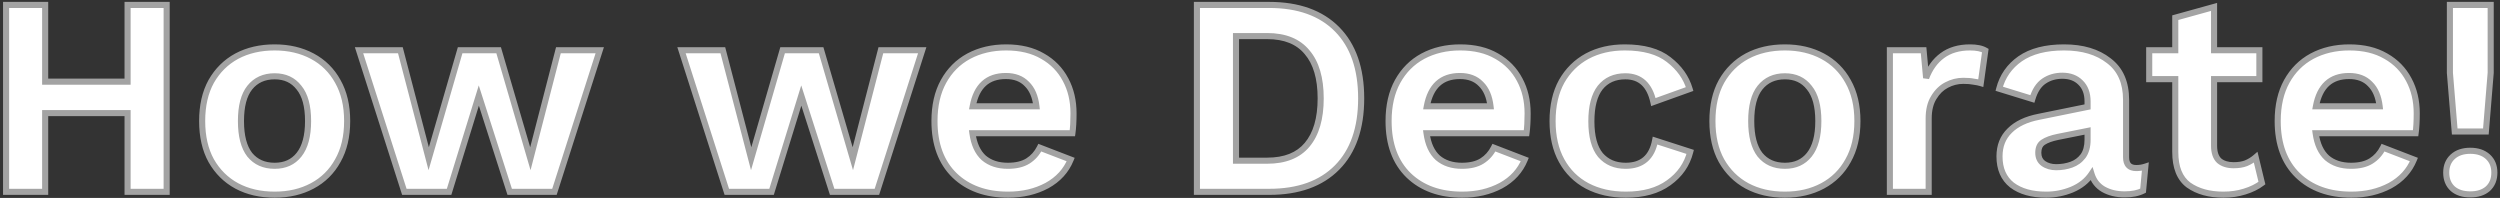 <svg width="821" height="65" viewBox="0 0 821 65" fill="none" xmlns="http://www.w3.org/2000/svg">
<rect x="0" y="0" width="821" height="65" fill="#333333" stroke="none"/>
<path d="M14.832 1.62V26.823H41.895V1.62H54.729V63H41.895V37.146H14.832V63H1.998V1.62H14.832ZM90.197 15.57C94.847 15.57 98.97 16.531 102.566 18.453C106.162 20.375 108.952 23.134 110.936 26.73C112.982 30.326 114.005 34.666 114.005 39.75C114.005 44.834 112.982 49.174 110.936 52.77C108.952 56.366 106.162 59.125 102.566 61.047C98.97 62.969 94.847 63.93 90.197 63.93C85.485 63.93 81.331 62.969 77.735 61.047C74.201 59.125 71.411 56.366 69.365 52.77C67.381 49.174 66.389 44.834 66.389 39.75C66.389 34.666 67.381 30.326 69.365 26.73C71.411 23.134 74.201 20.375 77.735 18.453C81.331 16.531 85.485 15.57 90.197 15.57ZM90.197 25.056C86.725 25.056 83.997 26.296 82.013 28.776C80.091 31.194 79.13 34.852 79.13 39.75C79.13 44.648 80.091 48.337 82.013 50.817C83.997 53.235 86.725 54.444 90.197 54.444C93.607 54.444 96.273 53.235 98.195 50.817C100.179 48.337 101.171 44.648 101.171 39.75C101.171 34.852 100.179 31.194 98.195 28.776C96.273 26.296 93.607 25.056 90.197 25.056ZM183.379 16.5H196.957L182.077 63H167.383L157.246 31.38L147.481 63H132.787L117.907 16.5H131.485L140.785 52.119L151.108 16.5H163.756L174.172 52.119L183.379 16.5ZM289.276 16.5H302.854L287.974 63H273.28L263.143 31.38L253.378 63H238.684L223.804 16.5H237.382L246.682 52.119L257.005 16.5H269.653L280.069 52.119L289.276 16.5ZM331.061 63.93C323.745 63.93 317.886 61.822 313.484 57.606C309.082 53.328 306.881 47.376 306.881 39.75C306.881 34.666 307.873 30.326 309.857 26.73C311.841 23.134 314.6 20.375 318.134 18.453C321.73 16.531 325.822 15.57 330.41 15.57C335.122 15.57 339.121 16.531 342.407 18.453C345.693 20.313 348.204 22.886 349.94 26.172C351.676 29.396 352.544 33.085 352.544 37.239C352.544 38.479 352.513 39.657 352.451 40.773C352.389 41.889 352.296 42.881 352.172 43.749H319.343C319.839 47.345 321.079 50.042 323.063 51.84C325.109 53.576 327.744 54.444 330.968 54.444C333.696 54.444 335.897 53.917 337.571 52.863C339.245 51.809 340.547 50.352 341.477 48.492L351.614 52.398C350.126 56.056 347.522 58.908 343.802 60.954C340.082 62.938 335.835 63.93 331.061 63.93ZM330.317 24.963C324.303 24.963 320.676 28.28 319.436 34.914H340.361C339.989 31.69 338.935 29.241 337.199 27.567C335.525 25.831 333.231 24.963 330.317 24.963ZM416.785 1.62C426.395 1.62 433.835 4.286 439.105 9.618C444.375 14.95 447.01 22.514 447.01 32.31C447.01 42.106 444.375 49.67 439.105 55.002C433.835 60.334 426.395 63 416.785 63H393.07V1.62H416.785ZM416.134 52.77C421.962 52.77 426.333 51.034 429.247 47.562C432.223 44.028 433.711 38.944 433.711 32.31C433.711 25.676 432.223 20.623 429.247 17.151C426.333 13.617 421.962 11.85 416.134 11.85H405.904V52.77H416.134ZM480.188 63.93C472.872 63.93 467.013 61.822 462.611 57.606C458.209 53.328 456.008 47.376 456.008 39.75C456.008 34.666 457 30.326 458.984 26.73C460.968 23.134 463.727 20.375 467.261 18.453C470.857 16.531 474.949 15.57 479.537 15.57C484.249 15.57 488.248 16.531 491.534 18.453C494.82 20.313 497.331 22.886 499.067 26.172C500.803 29.396 501.671 33.085 501.671 37.239C501.671 38.479 501.64 39.657 501.578 40.773C501.516 41.889 501.423 42.881 501.299 43.749H468.47C468.966 47.345 470.206 50.042 472.19 51.84C474.236 53.576 476.871 54.444 480.095 54.444C482.823 54.444 485.024 53.917 486.698 52.863C488.372 51.809 489.674 50.352 490.604 48.492L500.741 52.398C499.253 56.056 496.649 58.908 492.929 60.954C489.209 62.938 484.962 63.93 480.188 63.93ZM479.444 24.963C473.43 24.963 469.803 28.28 468.563 34.914H489.488C489.116 31.69 488.062 29.241 486.326 27.567C484.652 25.831 482.358 24.963 479.444 24.963ZM533.579 15.57C539.779 15.57 544.584 16.903 547.994 19.569C551.466 22.235 553.76 25.459 554.876 29.241L542.972 33.519C541.732 27.877 538.663 25.056 533.765 25.056C530.231 25.056 527.472 26.296 525.488 28.776C523.566 31.256 522.605 34.945 522.605 39.843C522.605 44.803 523.597 48.492 525.581 50.91C527.627 53.266 530.386 54.444 533.858 54.444C539.252 54.444 542.476 51.685 543.53 46.167L555.062 49.887C554.008 54.041 551.652 57.42 547.994 60.024C544.398 62.628 539.717 63.93 533.951 63.93C529.115 63.93 524.868 62.969 521.21 61.047C517.614 59.125 514.824 56.366 512.84 52.77C510.856 49.174 509.864 44.834 509.864 39.75C509.864 34.666 510.856 30.326 512.84 26.73C514.886 23.134 517.676 20.375 521.21 18.453C524.806 16.531 528.929 15.57 533.579 15.57ZM586.167 15.57C590.817 15.57 594.94 16.531 598.536 18.453C602.132 20.375 604.922 23.134 606.906 26.73C608.952 30.326 609.975 34.666 609.975 39.75C609.975 44.834 608.952 49.174 606.906 52.77C604.922 56.366 602.132 59.125 598.536 61.047C594.94 62.969 590.817 63.93 586.167 63.93C581.455 63.93 577.301 62.969 573.705 61.047C570.171 59.125 567.381 56.366 565.335 52.77C563.351 49.174 562.359 44.834 562.359 39.75C562.359 34.666 563.351 30.326 565.335 26.73C567.381 23.134 570.171 20.375 573.705 18.453C577.301 16.531 581.455 15.57 586.167 15.57ZM586.167 25.056C582.695 25.056 579.967 26.296 577.983 28.776C576.061 31.194 575.1 34.852 575.1 39.75C575.1 44.648 576.061 48.337 577.983 50.817C579.967 53.235 582.695 54.444 586.167 54.444C589.577 54.444 592.243 53.235 594.165 50.817C596.149 48.337 597.141 44.648 597.141 39.75C597.141 34.852 596.149 31.194 594.165 28.776C592.243 26.296 589.577 25.056 586.167 25.056ZM620.635 63V16.5H631.702L632.539 25.614C633.717 22.452 635.484 20.003 637.84 18.267C640.258 16.469 643.296 15.57 646.954 15.57C649.124 15.57 650.798 15.911 651.976 16.593L650.488 27.288C649.868 27.102 649.093 26.947 648.163 26.823C647.295 26.637 646.148 26.544 644.722 26.544C642.8 26.544 640.971 27.009 639.235 27.939C637.561 28.807 636.166 30.171 635.05 32.031C633.934 33.829 633.376 36.123 633.376 38.913V63H620.635ZM685.557 33.333C685.557 30.667 684.782 28.59 683.232 27.102C681.744 25.614 679.76 24.87 677.28 24.87C674.986 24.87 672.971 25.459 671.235 26.637C669.499 27.815 668.228 29.768 667.422 32.496L656.541 29.148C657.595 25.056 659.889 21.77 663.423 19.29C667.019 16.81 671.824 15.57 677.838 15.57C683.914 15.57 688.812 17.027 692.532 19.941C696.314 22.793 698.205 27.071 698.205 32.775V51.654C698.205 54.01 699.321 55.188 701.553 55.188C702.607 55.188 703.599 55.033 704.529 54.723L703.785 62.628C702.173 63.434 700.158 63.837 697.74 63.837C695.074 63.837 692.749 63.279 690.765 62.163C688.843 61.047 687.541 59.373 686.859 57.141C685.371 59.373 683.232 61.078 680.442 62.256C677.714 63.372 674.893 63.93 671.979 63.93C667.267 63.93 663.516 62.876 660.726 60.768C657.998 58.598 656.634 55.467 656.634 51.375C656.634 47.903 657.75 45.082 659.982 42.912C662.214 40.68 665.407 39.161 669.561 38.355L685.557 35.1V33.333ZM669.375 50.166C669.375 51.716 669.933 52.894 671.049 53.7C672.227 54.506 673.622 54.909 675.234 54.909C677.032 54.909 678.706 54.63 680.256 54.072C681.806 53.514 683.077 52.584 684.069 51.282C685.061 49.918 685.557 48.12 685.557 45.888V43.005L675.792 44.958C673.684 45.392 672.072 45.981 670.956 46.725C669.902 47.407 669.375 48.554 669.375 50.166ZM741.979 16.5V25.986H727.099V47.841C727.099 50.073 727.657 51.716 728.773 52.77C729.951 53.762 731.532 54.258 733.516 54.258C735.128 54.258 736.492 54.041 737.608 53.607C738.786 53.111 739.84 52.46 740.77 51.654L742.816 60.117C741.266 61.295 739.375 62.225 737.143 62.907C734.973 63.589 732.648 63.93 730.168 63.93C725.518 63.93 721.705 62.876 718.729 60.768C715.815 58.598 714.358 54.971 714.358 49.887V25.986H705.802V16.5H714.358V5.805L727.099 2.271V16.5H741.979ZM772.175 63.93C764.859 63.93 759 61.822 754.598 57.606C750.196 53.328 747.995 47.376 747.995 39.75C747.995 34.666 748.987 30.326 750.971 26.73C752.955 23.134 755.714 20.375 759.248 18.453C762.844 16.531 766.936 15.57 771.524 15.57C776.236 15.57 780.235 16.531 783.521 18.453C786.807 20.313 789.318 22.886 791.054 26.172C792.79 29.396 793.658 33.085 793.658 37.239C793.658 38.479 793.627 39.657 793.565 40.773C793.503 41.889 793.41 42.881 793.286 43.749H760.457C760.953 47.345 762.193 50.042 764.177 51.84C766.223 53.576 768.858 54.444 772.082 54.444C774.81 54.444 777.011 53.917 778.685 52.863C780.359 51.809 781.661 50.352 782.591 48.492L792.728 52.398C791.24 56.056 788.636 58.908 784.916 60.954C781.196 62.938 776.949 63.93 772.175 63.93ZM771.431 24.963C765.417 24.963 761.79 28.28 760.55 34.914H781.475C781.103 31.69 780.049 29.241 778.313 27.567C776.639 25.831 774.345 24.963 771.431 24.963ZM817.941 1.62V23.94L816.36 43.191H806.13L804.549 23.94V1.62H817.941ZM811.245 49.515C813.663 49.515 815.585 50.166 817.011 51.468C818.437 52.77 819.15 54.506 819.15 56.676C819.15 58.908 818.437 60.675 817.011 61.977C815.585 63.217 813.663 63.837 811.245 63.837C808.827 63.837 806.905 63.217 805.479 61.977C804.053 60.675 803.34 58.908 803.34 56.676C803.34 54.506 804.053 52.77 805.479 51.468C806.905 50.166 808.827 49.515 811.245 49.515Z" fill="white"/>
<path d="M14.832 1.62H15.832V0.62H14.832V1.62ZM14.832 26.823H13.832V27.823H14.832V26.823ZM41.895 26.823V27.823H42.895V26.823H41.895ZM41.895 1.62V0.62H40.895V1.62H41.895ZM54.729 1.62H55.729V0.62H54.729V1.62ZM54.729 63V64H55.729V63H54.729ZM41.895 63H40.895V64H41.895V63ZM41.895 37.146H42.895V36.146H41.895V37.146ZM14.832 37.146V36.146H13.832V37.146H14.832ZM14.832 63V64H15.832V63H14.832ZM1.998 63H0.998V64H1.998V63ZM1.998 1.62V0.62H0.998V1.62H1.998ZM13.832 1.62V26.823H15.832V1.62H13.832ZM14.832 27.823H41.895V25.823H14.832V27.823ZM42.895 26.823V1.62H40.895V26.823H42.895ZM41.895 2.62H54.729V0.62H41.895V2.62ZM53.729 1.62V63H55.729V1.62H53.729ZM54.729 62H41.895V64H54.729V62ZM42.895 63V37.146H40.895V63H42.895ZM41.895 36.146H14.832V38.146H41.895V36.146ZM13.832 37.146V63H15.832V37.146H13.832ZM14.832 62H1.998V64H14.832V62ZM2.998 63V1.62H0.998V63H2.998ZM1.998 2.62H14.832V0.62H1.998V2.62ZM110.936 26.73L110.06 27.213L110.067 27.224L110.936 26.73ZM110.936 52.77L110.067 52.275L110.06 52.287L110.936 52.77ZM102.566 61.047L102.094 60.165L102.566 61.047ZM77.735 61.047L77.257 61.925L77.263 61.929L77.735 61.047ZM69.365 52.77L68.489 53.253L68.496 53.264L69.365 52.77ZM69.365 26.73L68.496 26.235L68.489 26.247L69.365 26.73ZM77.735 18.453L77.263 17.571L77.257 17.575L77.735 18.453ZM82.013 28.776L81.232 28.151L81.23 28.154L82.013 28.776ZM82.013 50.817L81.222 51.43L81.231 51.441L81.24 51.451L82.013 50.817ZM98.195 50.817L97.414 50.192L97.412 50.195L98.195 50.817ZM98.195 28.776L97.404 29.389L97.413 29.4L97.422 29.41L98.195 28.776ZM90.197 16.57C94.706 16.57 98.663 17.501 102.094 19.335L103.037 17.571C99.277 15.561 94.988 14.57 90.197 14.57V16.57ZM102.094 19.335C105.519 21.165 108.169 23.785 110.06 27.213L111.811 26.247C109.735 22.483 106.805 19.585 103.037 17.571L102.094 19.335ZM110.067 27.224C112.009 30.639 113.005 34.8 113.005 39.75H115.005C115.005 34.532 113.954 30.013 111.805 26.235L110.067 27.224ZM113.005 39.75C113.005 44.7 112.009 48.861 110.067 52.276L111.805 53.264C113.954 49.487 115.005 44.968 115.005 39.75H113.005ZM110.06 52.287C108.169 55.715 105.519 58.335 102.094 60.165L103.037 61.929C106.805 59.915 109.735 57.017 111.811 53.253L110.06 52.287ZM102.094 60.165C98.663 61.999 94.706 62.93 90.197 62.93V64.93C94.988 64.93 99.277 63.939 103.037 61.929L102.094 60.165ZM90.197 62.93C85.624 62.93 81.636 61.998 78.206 60.165L77.263 61.929C81.026 63.94 85.346 64.93 90.197 64.93V62.93ZM78.213 60.169C74.847 58.338 72.191 55.714 70.234 52.276L68.496 53.264C70.631 57.018 73.555 59.912 77.257 61.925L78.213 60.169ZM70.24 52.287C68.355 48.87 67.389 44.705 67.389 39.75H65.389C65.389 44.963 66.406 49.478 68.489 53.253L70.24 52.287ZM67.389 39.75C67.389 34.795 68.355 30.63 70.24 27.213L68.489 26.247C66.406 30.022 65.389 34.537 65.389 39.75H67.389ZM70.234 27.224C72.191 23.786 74.847 21.162 78.213 19.331L77.257 17.575C73.555 19.588 70.631 22.482 68.496 26.235L70.234 27.224ZM78.206 19.335C81.636 17.502 85.624 16.57 90.197 16.57V14.57C85.346 14.57 81.026 15.56 77.263 17.571L78.206 19.335ZM90.197 24.056C86.454 24.056 83.425 25.41 81.232 28.151L82.794 29.401C84.569 27.182 86.996 26.056 90.197 26.056V24.056ZM81.23 28.154C79.106 30.826 78.13 34.75 78.13 39.75H80.13C80.13 34.954 81.076 31.562 82.796 29.398L81.23 28.154ZM78.13 39.75C78.13 44.753 79.107 48.7 81.222 51.43L82.803 50.204C81.075 47.974 80.13 44.543 80.13 39.75H78.13ZM81.24 51.451C83.436 54.128 86.463 55.444 90.197 55.444V53.444C86.987 53.444 84.558 52.342 82.786 50.183L81.24 51.451ZM90.197 55.444C93.876 55.444 96.845 54.123 98.978 51.439L97.412 50.195C95.701 52.347 93.338 53.444 90.197 53.444V55.444ZM98.976 51.442C101.16 48.711 102.171 44.758 102.171 39.75H100.171C100.171 44.538 99.197 47.963 97.414 50.192L98.976 51.442ZM102.171 39.75C102.171 34.744 101.162 30.815 98.968 28.142L97.422 29.41C99.196 31.573 100.171 34.96 100.171 39.75H102.171ZM98.985 28.163C96.856 25.416 93.885 24.056 90.197 24.056V26.056C93.329 26.056 95.69 27.176 97.404 29.389L98.985 28.163ZM183.379 16.5V15.5H182.605L182.411 16.25L183.379 16.5ZM196.957 16.5L197.91 16.805L198.327 15.5H196.957V16.5ZM182.077 63V64H182.807L183.03 63.305L182.077 63ZM167.383 63L166.431 63.305L166.654 64H167.383V63ZM157.246 31.38L158.199 31.075L157.228 28.049L156.291 31.085L157.246 31.38ZM147.481 63V64H148.219L148.437 63.295L147.481 63ZM132.787 63L131.835 63.305L132.057 64H132.787V63ZM117.907 16.5V15.5H116.537L116.955 16.805L117.907 16.5ZM131.485 16.5L132.453 16.247L132.258 15.5H131.485V16.5ZM140.785 52.119L139.818 52.372L140.735 55.885L141.746 52.397L140.785 52.119ZM151.108 16.5V15.5H150.357L150.148 16.222L151.108 16.5ZM163.756 16.5L164.716 16.219L164.506 15.5H163.756V16.5ZM174.172 52.119L173.212 52.4L174.232 55.885L175.14 52.369L174.172 52.119ZM183.379 17.5H196.957V15.5H183.379V17.5ZM196.005 16.195L181.125 62.695L183.03 63.305L197.91 16.805L196.005 16.195ZM182.077 62H167.383V64H182.077V62ZM168.336 62.695L158.199 31.075L156.294 31.685L166.431 63.305L168.336 62.695ZM156.291 31.085L146.526 62.705L148.437 63.295L158.202 31.675L156.291 31.085ZM147.481 62H132.787V64H147.481V62ZM133.74 62.695L118.86 16.195L116.955 16.805L131.835 63.305L133.74 62.695ZM117.907 17.5H131.485V15.5H117.907V17.5ZM130.518 16.753L139.818 52.372L141.753 51.866L132.453 16.247L130.518 16.753ZM141.746 52.397L152.069 16.778L150.148 16.222L139.825 51.841L141.746 52.397ZM151.108 17.5H163.756V15.5H151.108V17.5ZM162.796 16.781L173.212 52.4L175.132 51.838L164.716 16.219L162.796 16.781ZM175.14 52.369L184.347 16.75L182.411 16.25L173.204 51.869L175.14 52.369ZM289.276 16.5V15.5H288.501L288.308 16.25L289.276 16.5ZM302.854 16.5L303.806 16.805L304.224 15.5H302.854V16.5ZM287.974 63V64H288.704L288.926 63.305L287.974 63ZM273.28 63L272.327 63.305L272.55 64H273.28V63ZM263.143 31.38L264.095 31.075L263.125 28.049L262.187 31.085L263.143 31.38ZM253.378 63V64H254.116L254.333 63.295L253.378 63ZM238.684 63L237.731 63.305L237.954 64H238.684V63ZM223.804 16.5V15.5H222.434L222.851 16.805L223.804 16.5ZM237.382 16.5L238.349 16.247L238.154 15.5H237.382V16.5ZM246.682 52.119L245.714 52.372L246.631 55.885L247.642 52.397L246.682 52.119ZM257.005 16.5V15.5H256.253L256.044 16.222L257.005 16.5ZM269.653 16.5L270.613 16.219L270.402 15.5H269.653V16.5ZM280.069 52.119L279.109 52.4L280.128 55.885L281.037 52.369L280.069 52.119ZM289.276 17.5H302.854V15.5H289.276V17.5ZM301.901 16.195L287.021 62.695L288.926 63.305L303.806 16.805L301.901 16.195ZM287.974 62H273.28V64H287.974V62ZM274.232 62.695L264.095 31.075L262.19 31.685L272.327 63.305L274.232 62.695ZM262.187 31.085L252.422 62.705L254.333 63.295L264.098 31.675L262.187 31.085ZM253.378 62H238.684V64H253.378V62ZM239.636 62.695L224.756 16.195L222.851 16.805L237.731 63.305L239.636 62.695ZM223.804 17.5H237.382V15.5H223.804V17.5ZM236.414 16.753L245.714 52.372L247.649 51.866L238.349 16.247L236.414 16.753ZM247.642 52.397L257.965 16.778L256.044 16.222L245.721 51.841L247.642 52.397ZM257.005 17.5H269.653V15.5H257.005V17.5ZM268.693 16.781L279.109 52.4L281.029 51.838L270.613 16.219L268.693 16.781ZM281.037 52.369L290.244 16.75L288.308 16.25L279.101 51.869L281.037 52.369ZM313.484 57.606L312.787 58.323L312.792 58.328L313.484 57.606ZM309.857 26.73L310.733 27.213L309.857 26.73ZM318.134 18.453L317.663 17.571L317.656 17.575L318.134 18.453ZM342.407 18.453L341.902 19.316L341.908 19.32L341.914 19.323L342.407 18.453ZM349.94 26.172L349.056 26.639L349.06 26.646L349.94 26.172ZM352.172 43.749V44.749H353.039L353.162 43.89L352.172 43.749ZM319.343 43.749V42.749H318.196L318.352 43.886L319.343 43.749ZM323.063 51.84L322.392 52.581L322.404 52.592L322.416 52.602L323.063 51.84ZM341.477 48.492L341.837 47.559L340.989 47.232L340.583 48.045L341.477 48.492ZM351.614 52.398L352.54 52.775L352.924 51.831L351.974 51.465L351.614 52.398ZM343.802 60.954L344.273 61.836L344.284 61.83L343.802 60.954ZM319.436 34.914L318.453 34.73L318.232 35.914H319.436V34.914ZM340.361 34.914V35.914H341.483L341.354 34.799L340.361 34.914ZM337.199 27.567L336.479 28.261L336.492 28.274L336.505 28.287L337.199 27.567ZM331.061 62.93C323.948 62.93 318.355 60.887 314.176 56.884L312.792 58.328C317.417 62.757 323.542 64.93 331.061 64.93V62.93ZM314.181 56.889C310.018 52.843 307.881 47.175 307.881 39.75H305.881C305.881 47.577 308.147 53.813 312.787 58.323L314.181 56.889ZM307.881 39.75C307.881 34.795 308.848 30.63 310.733 27.213L308.981 26.247C306.899 30.022 305.881 34.537 305.881 39.75H307.881ZM310.733 27.213C312.627 23.78 315.249 21.16 318.612 19.331L317.656 17.575C313.951 19.59 311.056 22.488 308.981 26.247L310.733 27.213ZM318.605 19.335C322.039 17.5 325.966 16.57 330.41 16.57V14.57C325.678 14.57 321.421 15.562 317.663 17.571L318.605 19.335ZM330.41 16.57C334.986 16.57 338.802 17.503 341.902 19.316L342.912 17.59C339.44 15.559 335.258 14.57 330.41 14.57V16.57ZM341.914 19.323C345.037 21.091 347.411 23.525 349.056 26.639L350.824 25.705C348.997 22.247 346.349 19.535 342.9 17.583L341.914 19.323ZM349.06 26.646C350.707 29.706 351.544 33.228 351.544 37.239H353.544C353.544 32.942 352.645 29.086 350.821 25.698L349.06 26.646ZM351.544 37.239C351.544 38.462 351.513 39.622 351.453 40.718L353.45 40.828C353.513 39.692 353.544 38.495 353.544 37.239H351.544ZM351.453 40.718C351.392 41.812 351.301 42.775 351.182 43.608L353.162 43.89C353.291 42.987 353.386 41.966 353.45 40.828L351.453 40.718ZM352.172 42.749H319.343V44.749H352.172V42.749ZM318.352 43.886C318.869 47.631 320.18 50.577 322.392 52.581L323.735 51.099C321.978 49.507 320.809 47.059 320.334 43.612L318.352 43.886ZM322.416 52.602C324.677 54.521 327.557 55.444 330.968 55.444V53.444C327.931 53.444 325.541 52.631 323.71 51.078L322.416 52.602ZM330.968 55.444C333.816 55.444 336.221 54.895 338.104 53.709L337.038 52.017C335.573 52.939 333.576 53.444 330.968 53.444V55.444ZM338.104 53.709C339.941 52.553 341.364 50.954 342.371 48.939L340.583 48.045C339.73 49.75 338.549 51.065 337.038 52.017L338.104 53.709ZM341.118 49.425L351.255 53.331L351.974 51.465L341.837 47.559L341.118 49.425ZM350.688 52.021C349.293 55.45 346.855 58.133 343.32 60.078L344.284 61.83C348.189 59.683 350.959 56.662 352.54 52.775L350.688 52.021ZM343.331 60.072C339.775 61.969 335.693 62.93 331.061 62.93V64.93C335.977 64.93 340.39 63.907 344.273 61.836L343.331 60.072ZM330.317 23.963C327.119 23.963 324.448 24.85 322.411 26.713C320.388 28.564 319.098 31.278 318.453 34.73L320.419 35.098C321.014 31.916 322.158 29.655 323.761 28.189C325.351 26.735 327.501 25.963 330.317 25.963V23.963ZM319.436 35.914H340.361V33.914H319.436V35.914ZM341.354 34.799C340.965 31.425 339.846 28.73 337.893 26.847L336.505 28.287C338.024 29.752 339.013 31.955 339.368 35.029L341.354 34.799ZM337.919 26.873C336.018 24.902 333.442 23.963 330.317 23.963V25.963C333.02 25.963 335.032 26.76 336.479 28.261L337.919 26.873ZM439.105 9.618L438.394 10.321L439.105 9.618ZM439.105 55.002L439.816 55.705L439.105 55.002ZM393.07 63H392.07V64H393.07V63ZM393.07 1.62V0.62H392.07V1.62H393.07ZM429.247 47.562L428.482 46.918L428.481 46.919L429.247 47.562ZM429.247 17.151L428.476 17.787L428.482 17.794L428.488 17.802L429.247 17.151ZM405.904 11.85V10.85H404.904V11.85H405.904ZM405.904 52.77H404.904V53.77H405.904V52.77ZM416.785 2.62C426.207 2.62 433.361 5.229 438.394 10.321L439.816 8.915C434.31 3.343 426.583 0.62 416.785 0.62V2.62ZM438.394 10.321C443.427 15.414 446.01 22.693 446.01 32.31H448.01C448.01 22.335 445.323 14.486 439.816 8.915L438.394 10.321ZM446.01 32.31C446.01 41.927 443.427 49.206 438.394 54.299L439.816 55.705C445.323 50.134 448.01 42.285 448.01 32.31H446.01ZM438.394 54.299C433.361 59.391 426.207 62 416.785 62V64C426.583 64 434.31 61.277 439.816 55.705L438.394 54.299ZM416.785 62H393.07V64H416.785V62ZM394.07 63V1.62H392.07V63H394.07ZM393.07 2.62H416.785V0.62H393.07V2.62ZM416.134 53.77C422.167 53.77 426.858 51.965 430.013 48.205L428.481 46.919C425.809 50.103 421.758 51.77 416.134 51.77V53.77ZM430.012 48.206C433.194 44.427 434.711 39.079 434.711 32.31H432.711C432.711 38.809 431.252 43.629 428.482 46.918L430.012 48.206ZM434.711 32.31C434.711 25.543 433.195 20.22 430.007 16.5L428.488 17.802C431.252 21.026 432.711 25.809 432.711 32.31H434.711ZM430.019 16.515C426.865 12.69 422.173 10.85 416.134 10.85V12.85C421.752 12.85 425.801 14.544 428.476 17.787L430.019 16.515ZM416.134 10.85H405.904V12.85H416.134V10.85ZM404.904 11.85V52.77H406.904V11.85H404.904ZM405.904 53.77H416.134V51.77H405.904V53.77ZM462.611 57.606L461.914 58.323L461.919 58.328L462.611 57.606ZM458.984 26.73L459.86 27.213L458.984 26.73ZM467.261 18.453L466.79 17.571L466.783 17.575L467.261 18.453ZM491.534 18.453L491.029 19.316L491.035 19.32L491.041 19.323L491.534 18.453ZM499.067 26.172L498.183 26.639L498.187 26.646L499.067 26.172ZM501.299 43.749V44.749H502.166L502.289 43.89L501.299 43.749ZM468.47 43.749V42.749H467.323L467.479 43.886L468.47 43.749ZM472.19 51.84L471.518 52.581L471.531 52.592L471.543 52.602L472.19 51.84ZM490.604 48.492L490.964 47.559L490.116 47.232L489.71 48.045L490.604 48.492ZM500.741 52.398L501.667 52.775L502.051 51.831L501.101 51.465L500.741 52.398ZM492.929 60.954L493.4 61.836L493.411 61.83L492.929 60.954ZM468.563 34.914L467.58 34.73L467.359 35.914H468.563V34.914ZM489.488 34.914V35.914H490.61L490.481 34.799L489.488 34.914ZM486.326 27.567L485.606 28.261L485.619 28.274L485.632 28.287L486.326 27.567ZM480.188 62.93C473.075 62.93 467.482 60.887 463.303 56.884L461.919 58.328C466.544 62.757 472.669 64.93 480.188 64.93V62.93ZM463.308 56.889C459.145 52.843 457.008 47.175 457.008 39.75H455.008C455.008 47.577 457.274 53.813 461.914 58.323L463.308 56.889ZM457.008 39.75C457.008 34.795 457.974 30.63 459.86 27.213L458.108 26.247C456.026 30.022 455.008 34.537 455.008 39.75H457.008ZM459.86 27.213C461.753 23.78 464.376 21.16 467.739 19.331L466.783 17.575C463.078 19.59 460.183 22.488 458.108 26.247L459.86 27.213ZM467.732 19.335C471.166 17.5 475.093 16.57 479.537 16.57V14.57C474.805 14.57 470.548 15.562 466.79 17.571L467.732 19.335ZM479.537 16.57C484.113 16.57 487.929 17.503 491.029 19.316L492.039 17.59C488.567 15.559 484.385 14.57 479.537 14.57V16.57ZM491.041 19.323C494.164 21.091 496.538 23.525 498.183 26.639L499.951 25.705C498.124 22.247 495.476 19.535 492.027 17.583L491.041 19.323ZM498.187 26.646C499.834 29.706 500.671 33.228 500.671 37.239H502.671C502.671 32.942 501.772 29.086 499.947 25.698L498.187 26.646ZM500.671 37.239C500.671 38.462 500.64 39.622 500.58 40.718L502.576 40.828C502.64 39.692 502.671 38.495 502.671 37.239H500.671ZM500.58 40.718C500.519 41.812 500.428 42.775 500.309 43.608L502.289 43.89C502.418 42.987 502.513 41.966 502.576 40.828L500.58 40.718ZM501.299 42.749H468.47V44.749H501.299V42.749ZM467.479 43.886C467.996 47.631 469.307 50.577 471.518 52.581L472.862 51.099C471.105 49.507 469.936 47.059 469.461 43.612L467.479 43.886ZM471.543 52.602C473.804 54.521 476.684 55.444 480.095 55.444V53.444C477.058 53.444 474.668 52.631 472.837 51.078L471.543 52.602ZM480.095 55.444C482.943 55.444 485.348 54.895 487.231 53.709L486.165 52.017C484.7 52.939 482.703 53.444 480.095 53.444V55.444ZM487.231 53.709C489.068 52.553 490.491 50.954 491.498 48.939L489.71 48.045C488.857 49.75 487.676 51.065 486.165 52.017L487.231 53.709ZM490.244 49.425L500.381 53.331L501.101 51.465L490.964 47.559L490.244 49.425ZM499.815 52.021C498.42 55.45 495.982 58.133 492.447 60.078L493.411 61.83C497.316 59.683 500.086 56.662 501.667 52.775L499.815 52.021ZM492.458 60.072C488.901 61.969 484.82 62.93 480.188 62.93V64.93C485.104 64.93 489.517 63.907 493.4 61.836L492.458 60.072ZM479.444 23.963C476.246 23.963 473.575 24.85 471.538 26.713C469.515 28.564 468.225 31.278 467.58 34.73L469.546 35.098C470.141 31.916 471.285 29.655 472.888 28.189C474.478 26.735 476.628 25.963 479.444 25.963V23.963ZM468.563 35.914H489.488V33.914H468.563V35.914ZM490.481 34.799C490.092 31.425 488.973 28.73 487.02 26.847L485.632 28.287C487.151 29.752 488.14 31.955 488.495 35.029L490.481 34.799ZM487.046 26.873C485.145 24.902 482.569 23.963 479.444 23.963V25.963C482.147 25.963 484.159 26.76 485.606 28.261L487.046 26.873ZM547.994 19.569L547.379 20.357L547.385 20.362L547.994 19.569ZM554.876 29.241L555.215 30.182L556.103 29.863L555.836 28.958L554.876 29.241ZM542.972 33.519L541.996 33.734L542.24 34.845L543.311 34.46L542.972 33.519ZM525.488 28.776L524.708 28.151L524.703 28.157L524.698 28.163L525.488 28.776ZM525.581 50.91L524.808 51.544L524.817 51.555L524.826 51.566L525.581 50.91ZM543.53 46.167L543.837 45.215L542.76 44.868L542.548 45.979L543.53 46.167ZM555.062 49.887L556.032 50.133L556.263 49.223L555.369 48.935L555.062 49.887ZM547.994 60.024L547.414 59.209L547.408 59.214L547.994 60.024ZM521.21 61.047L520.739 61.929L520.745 61.932L521.21 61.047ZM512.84 52.77L513.716 52.287L512.84 52.77ZM512.84 26.73L511.971 26.235L511.965 26.247L512.84 26.73ZM521.21 18.453L520.739 17.571L520.733 17.575L521.21 18.453ZM533.579 16.57C539.65 16.57 544.206 17.877 547.379 20.357L548.61 18.781C544.963 15.929 539.909 14.57 533.579 14.57V16.57ZM547.385 20.362C550.709 22.914 552.868 25.967 553.917 29.524L555.836 28.958C554.653 24.951 552.224 21.556 548.604 18.776L547.385 20.362ZM554.538 28.3L542.634 32.578L543.311 34.46L555.215 30.182L554.538 28.3ZM543.949 33.304C543.302 30.358 542.151 28.029 540.417 26.436C538.667 24.826 536.418 24.056 533.765 24.056V26.056C536.01 26.056 537.746 26.696 539.064 27.908C540.399 29.135 541.403 31.038 541.996 33.734L543.949 33.304ZM533.765 24.056C529.967 24.056 526.904 25.405 524.708 28.151L526.269 29.401C528.041 27.187 530.496 26.056 533.765 26.056V24.056ZM524.698 28.163C522.583 30.893 521.605 34.84 521.605 39.843H523.605C523.605 35.05 524.55 31.619 526.279 29.389L524.698 28.163ZM521.605 39.843C521.605 44.907 522.613 48.869 524.808 51.544L526.355 50.276C524.582 48.115 523.605 44.699 523.605 39.843H521.605ZM524.826 51.566C527.085 54.167 530.133 55.444 533.858 55.444V53.444C530.64 53.444 528.17 52.365 526.336 50.254L524.826 51.566ZM533.858 55.444C536.728 55.444 539.134 54.707 540.972 53.135C542.805 51.566 543.957 49.264 544.513 46.355L542.548 45.979C542.05 48.588 541.063 50.425 539.672 51.615C538.286 52.801 536.383 53.444 533.858 53.444V55.444ZM543.223 47.119L554.755 50.839L555.369 48.935L543.837 45.215L543.223 47.119ZM554.093 49.641C553.1 53.554 550.889 56.736 547.415 59.209L548.574 60.839C552.415 58.104 554.917 54.528 556.032 50.133L554.093 49.641ZM547.408 59.214C544.027 61.662 539.57 62.93 533.951 62.93V64.93C539.865 64.93 544.77 63.594 548.581 60.834L547.408 59.214ZM533.951 62.93C529.25 62.93 525.168 61.996 521.676 60.162L520.745 61.932C524.569 63.941 528.981 64.93 533.951 64.93V62.93ZM521.682 60.165C518.258 58.335 515.607 55.715 513.716 52.287L511.965 53.253C514.042 57.017 516.971 59.915 520.739 61.929L521.682 60.165ZM513.716 52.287C511.831 48.87 510.864 44.705 510.864 39.75H508.864C508.864 44.963 509.882 49.478 511.965 53.253L513.716 52.287ZM510.864 39.75C510.864 34.795 511.831 30.63 513.716 27.213L511.965 26.247C509.882 30.022 508.864 34.537 508.864 39.75H510.864ZM513.71 27.224C515.666 23.786 518.323 21.162 521.688 19.331L520.733 17.575C517.03 19.588 514.107 22.482 511.971 26.235L513.71 27.224ZM521.682 19.335C525.114 17.501 529.071 16.57 533.579 16.57V14.57C528.788 14.57 524.499 15.561 520.739 17.571L521.682 19.335ZM606.906 26.73L606.03 27.213L606.036 27.224L606.906 26.73ZM606.906 52.77L606.036 52.275L606.03 52.287L606.906 52.77ZM598.536 61.047L598.064 60.165L598.536 61.047ZM573.705 61.047L573.227 61.925L573.233 61.929L573.705 61.047ZM565.335 52.77L564.459 53.253L564.465 53.264L565.335 52.77ZM565.335 26.73L564.465 26.235L564.459 26.247L565.335 26.73ZM573.705 18.453L573.233 17.571L573.227 17.575L573.705 18.453ZM577.983 28.776L577.202 28.151L577.2 28.154L577.983 28.776ZM577.983 50.817L577.192 51.43L577.201 51.441L577.21 51.451L577.983 50.817ZM594.165 50.817L593.384 50.192L593.382 50.195L594.165 50.817ZM594.165 28.776L593.374 29.389L593.383 29.4L593.392 29.41L594.165 28.776ZM586.167 16.57C590.675 16.57 594.633 17.501 598.064 19.335L599.007 17.571C595.247 15.561 590.958 14.57 586.167 14.57V16.57ZM598.064 19.335C601.488 21.165 604.139 23.785 606.03 27.213L607.781 26.247C605.705 22.483 602.775 19.585 599.007 17.571L598.064 19.335ZM606.036 27.224C607.979 30.639 608.975 34.8 608.975 39.75H610.975C610.975 34.532 609.924 30.013 607.775 26.235L606.036 27.224ZM608.975 39.75C608.975 44.7 607.979 48.861 606.036 52.276L607.775 53.264C609.924 49.487 610.975 44.968 610.975 39.75H608.975ZM606.03 52.287C604.139 55.715 601.488 58.335 598.064 60.165L599.007 61.929C602.775 59.915 605.705 57.017 607.781 53.253L606.03 52.287ZM598.064 60.165C594.633 61.999 590.675 62.93 586.167 62.93V64.93C590.958 64.93 595.247 63.939 599.007 61.929L598.064 60.165ZM586.167 62.93C581.593 62.93 577.606 61.998 574.176 60.165L573.233 61.929C576.995 63.94 581.316 64.93 586.167 64.93V62.93ZM574.182 60.169C570.817 58.338 568.16 55.714 566.204 52.276L564.465 53.264C566.601 57.018 569.524 59.912 573.227 61.925L574.182 60.169ZM566.21 52.287C564.325 48.87 563.359 44.705 563.359 39.75H561.359C561.359 44.963 562.376 49.478 564.459 53.253L566.21 52.287ZM563.359 39.75C563.359 34.795 564.325 30.63 566.21 27.213L564.459 26.247C562.376 30.022 561.359 34.537 561.359 39.75H563.359ZM566.204 27.224C568.16 23.786 570.817 21.162 574.182 19.331L573.227 17.575C569.524 19.588 566.601 22.482 564.465 26.235L566.204 27.224ZM574.176 19.335C577.606 17.502 581.593 16.57 586.167 16.57V14.57C581.316 14.57 576.995 15.56 573.233 17.571L574.176 19.335ZM586.167 24.056C582.423 24.056 579.395 25.41 577.202 28.151L578.763 29.401C580.538 27.182 582.966 26.056 586.167 26.056V24.056ZM577.2 28.154C575.076 30.826 574.1 34.75 574.1 39.75H576.1C576.1 34.954 577.045 31.562 578.765 29.398L577.2 28.154ZM574.1 39.75C574.1 44.753 575.077 48.7 577.192 51.43L578.773 50.204C577.044 47.974 576.1 44.543 576.1 39.75H574.1ZM577.21 51.451C579.406 54.128 582.432 55.444 586.167 55.444V53.444C582.957 53.444 580.527 52.342 578.756 50.183L577.21 51.451ZM586.167 55.444C589.845 55.444 592.814 54.123 594.947 51.439L593.382 50.195C591.671 52.347 589.308 53.444 586.167 53.444V55.444ZM594.945 51.442C597.13 48.711 598.141 44.758 598.141 39.75H596.141C596.141 44.538 595.167 47.963 593.384 50.192L594.945 51.442ZM598.141 39.75C598.141 34.744 597.131 30.815 594.938 28.142L593.392 29.41C595.166 31.573 596.141 34.96 596.141 39.75H598.141ZM594.955 28.163C592.825 25.416 589.855 24.056 586.167 24.056V26.056C589.298 26.056 591.66 27.176 593.374 29.389L594.955 28.163ZM620.635 63H619.635V64H620.635V63ZM620.635 16.5V15.5H619.635V16.5H620.635ZM631.702 16.5L632.698 16.409L632.615 15.5H631.702V16.5ZM632.539 25.614L631.544 25.706L633.477 25.963L632.539 25.614ZM637.84 18.267L638.434 19.072L638.437 19.07L637.84 18.267ZM651.976 16.593L652.967 16.731L653.06 16.065L652.477 15.728L651.976 16.593ZM650.488 27.288L650.201 28.246L651.318 28.581L651.479 27.426L650.488 27.288ZM648.163 26.823L647.954 27.801L647.992 27.809L648.031 27.814L648.163 26.823ZM639.235 27.939L639.696 28.827L639.708 28.82L639.235 27.939ZM635.05 32.031L635.9 32.558L635.904 32.552L635.908 32.545L635.05 32.031ZM633.376 63V64H634.376V63H633.376ZM621.635 63V16.5H619.635V63H621.635ZM620.635 17.5H631.702V15.5H620.635V17.5ZM630.707 16.591L631.544 25.706L633.535 25.523L632.698 16.409L630.707 16.591ZM633.477 25.963C634.597 22.955 636.257 20.676 638.434 19.072L637.247 17.462C634.712 19.33 632.838 21.949 631.602 25.265L633.477 25.963ZM638.437 19.07C640.648 17.425 643.464 16.57 646.954 16.57V14.57C643.129 14.57 639.869 15.513 637.244 17.465L638.437 19.07ZM646.954 16.57C649.043 16.57 650.515 16.902 651.475 17.458L652.477 15.728C651.082 14.92 649.206 14.57 646.954 14.57V16.57ZM650.986 16.455L649.498 27.15L651.479 27.426L652.967 16.731L650.986 16.455ZM650.776 26.33C650.088 26.124 649.257 25.96 648.296 25.832L648.031 27.814C648.93 27.934 649.649 28.08 650.201 28.246L650.776 26.33ZM648.373 25.845C647.408 25.638 646.182 25.544 644.722 25.544V27.544C646.115 27.544 647.183 27.636 647.954 27.801L648.373 25.845ZM644.722 25.544C642.632 25.544 640.641 26.052 638.763 27.058L639.708 28.82C641.302 27.966 642.969 27.544 644.722 27.544V25.544ZM638.775 27.051C636.913 28.017 635.39 29.522 634.193 31.517L635.908 32.545C636.943 30.82 638.21 29.597 639.696 28.827L638.775 27.051ZM634.201 31.504C632.96 33.503 632.376 35.995 632.376 38.913H634.376C634.376 36.251 634.909 34.155 635.9 32.558L634.201 31.504ZM632.376 38.913V63H634.376V38.913H632.376ZM633.376 62H620.635V64H633.376V62ZM683.232 27.102L682.525 27.809L682.533 27.816L682.54 27.823L683.232 27.102ZM671.235 26.637L670.674 25.809L671.235 26.637ZM667.422 32.496L667.128 33.452L668.095 33.749L668.381 32.779L667.422 32.496ZM656.541 29.148L655.573 28.899L655.335 29.823L656.247 30.104L656.541 29.148ZM663.423 19.29L662.856 18.467L662.849 18.471L663.423 19.29ZM692.532 19.941L691.916 20.728L691.923 20.734L691.93 20.739L692.532 19.941ZM704.529 54.723L705.525 54.817L705.669 53.289L704.213 53.774L704.529 54.723ZM703.785 62.628L704.233 63.522L704.729 63.274L704.781 62.722L703.785 62.628ZM690.765 62.163L690.263 63.028L690.275 63.035L690.765 62.163ZM686.859 57.141L687.816 56.849L687.199 54.829L686.027 56.586L686.859 57.141ZM680.442 62.256L680.821 63.182L680.831 63.177L680.442 62.256ZM660.726 60.768L660.104 61.551L660.114 61.558L660.124 61.566L660.726 60.768ZM659.982 42.912L660.68 43.629L660.69 43.619L659.982 42.912ZM669.561 38.355L669.752 39.337L669.761 39.335L669.561 38.355ZM685.557 35.1L685.757 36.08L686.557 35.917V35.1H685.557ZM671.049 53.7L670.464 54.511L670.474 54.518L670.485 54.525L671.049 53.7ZM680.256 54.072L680.595 55.013L680.256 54.072ZM684.069 51.282L684.865 51.888L684.872 51.879L684.878 51.87L684.069 51.282ZM685.557 43.005H686.557V41.785L685.361 42.024L685.557 43.005ZM675.792 44.958L675.596 43.977L675.591 43.978L675.792 44.958ZM670.956 46.725L671.5 47.565L671.511 47.557L670.956 46.725ZM686.557 33.333C686.557 30.465 685.717 28.101 683.925 26.381L682.54 27.823C683.848 29.079 684.557 30.869 684.557 33.333H686.557ZM683.94 26.395C682.231 24.686 679.975 23.87 677.28 23.87V25.87C679.546 25.87 681.258 26.542 682.525 27.809L683.94 26.395ZM677.28 23.87C674.806 23.87 672.591 24.509 670.674 25.809L671.797 27.465C673.352 26.409 675.167 25.87 677.28 25.87V23.87ZM670.674 25.809C668.688 27.157 667.312 29.342 666.463 32.213L668.381 32.779C669.145 30.194 670.311 28.473 671.797 27.465L670.674 25.809ZM667.717 31.54L656.836 28.192L656.247 30.104L667.128 33.452L667.717 31.54ZM657.51 29.397C658.503 25.541 660.654 22.455 663.998 20.109L662.849 18.471C659.125 21.085 656.688 24.571 655.573 28.899L657.51 29.397ZM663.991 20.113C667.368 17.784 671.953 16.57 677.838 16.57V14.57C671.696 14.57 666.671 15.836 662.856 18.467L663.991 20.113ZM677.838 16.57C683.755 16.57 688.417 17.987 691.916 20.728L693.149 19.154C689.208 16.067 684.073 14.57 677.838 14.57V16.57ZM691.93 20.739C695.409 23.363 697.205 27.313 697.205 32.775H699.205C699.205 26.829 697.219 22.223 693.135 19.143L691.93 20.739ZM697.205 32.775V51.654H699.205V32.775H697.205ZM697.205 51.654C697.205 52.973 697.517 54.148 698.316 54.992C699.126 55.846 700.269 56.188 701.553 56.188V54.188C700.606 54.188 700.075 53.941 699.768 53.617C699.452 53.283 699.205 52.691 699.205 51.654H697.205ZM701.553 56.188C702.707 56.188 703.806 56.018 704.846 55.672L704.213 53.774C703.393 54.048 702.508 54.188 701.553 54.188V56.188ZM703.534 54.629L702.79 62.534L704.781 62.722L705.525 54.817L703.534 54.629ZM703.338 61.734C701.904 62.451 700.054 62.837 697.74 62.837V64.837C700.263 64.837 702.443 64.417 704.233 63.522L703.338 61.734ZM697.74 62.837C695.217 62.837 693.066 62.31 691.256 61.291L690.275 63.035C692.433 64.248 694.932 64.837 697.74 64.837V62.837ZM691.268 61.298C689.576 60.316 688.428 58.853 687.816 56.849L685.903 57.433C686.655 59.893 688.111 61.778 690.263 63.028L691.268 61.298ZM686.027 56.586C684.662 58.635 682.687 60.223 680.053 61.335L680.831 63.177C683.778 61.933 686.081 60.111 687.691 57.696L686.027 56.586ZM680.064 61.331C677.455 62.398 674.762 62.93 671.979 62.93V64.93C675.025 64.93 677.974 64.346 680.821 63.181L680.064 61.331ZM671.979 62.93C667.41 62.93 663.894 61.908 661.329 59.97L660.124 61.566C663.139 63.844 667.125 64.93 671.979 64.93V62.93ZM661.349 59.985C658.902 58.039 657.634 55.222 657.634 51.375H655.634C655.634 55.712 657.095 59.157 660.104 61.551L661.349 59.985ZM657.634 51.375C657.634 48.139 658.664 45.588 660.68 43.629L659.285 42.195C656.836 44.576 655.634 47.667 655.634 51.375H657.634ZM660.69 43.619C662.74 41.569 665.728 40.117 669.752 39.337L669.371 37.373C665.087 38.205 661.689 39.791 659.275 42.205L660.69 43.619ZM669.761 39.335L685.757 36.08L685.358 34.12L669.362 37.375L669.761 39.335ZM686.557 35.1V33.333H684.557V35.1H686.557ZM668.375 50.166C668.375 51.99 669.052 53.491 670.464 54.511L671.635 52.889C670.815 52.297 670.375 51.442 670.375 50.166H668.375ZM670.485 54.525C671.85 55.459 673.448 55.909 675.234 55.909V53.909C673.797 53.909 672.605 53.553 671.614 52.875L670.485 54.525ZM675.234 55.909C677.137 55.909 678.927 55.613 680.595 55.013L679.918 53.131C678.486 53.647 676.928 53.909 675.234 53.909V55.909ZM680.595 55.013C682.325 54.39 683.755 53.344 684.865 51.888L683.274 50.676C682.4 51.824 681.288 52.638 679.918 53.131L680.595 55.013ZM684.878 51.87C686.029 50.288 686.557 48.264 686.557 45.888H684.557C684.557 47.977 684.094 49.548 683.261 50.694L684.878 51.87ZM686.557 45.888V43.005H684.557V45.888H686.557ZM685.361 42.024L675.596 43.977L675.989 45.939L685.754 43.986L685.361 42.024ZM675.591 43.978C673.424 44.425 671.67 45.047 670.402 45.893L671.511 47.557C672.475 46.915 673.945 46.359 675.994 45.938L675.591 43.978ZM670.413 45.885C668.994 46.804 668.375 48.324 668.375 50.166H670.375C670.375 48.784 670.811 48.01 671.5 47.565L670.413 45.885ZM741.979 16.5H742.979V15.5H741.979V16.5ZM741.979 25.986V26.986H742.979V25.986H741.979ZM727.099 25.986V24.986H726.099V25.986H727.099ZM728.773 52.77L728.087 53.497L728.107 53.517L728.129 53.535L728.773 52.77ZM737.608 53.607L737.971 54.539L737.984 54.534L737.996 54.529L737.608 53.607ZM740.77 51.654L741.742 51.419L741.357 49.823L740.115 50.898L740.77 51.654ZM742.816 60.117L743.421 60.913L743.942 60.517L743.788 59.882L742.816 60.117ZM737.143 62.907L736.851 61.951L736.844 61.953L737.143 62.907ZM718.729 60.768L718.132 61.57L718.142 61.577L718.151 61.584L718.729 60.768ZM714.358 25.986H715.358V24.986H714.358V25.986ZM705.802 25.986H704.802V26.986H705.802V25.986ZM705.802 16.5V15.5H704.802V16.5H705.802ZM714.358 16.5V17.5H715.358V16.5H714.358ZM714.358 5.805L714.091 4.841L713.358 5.045V5.805H714.358ZM727.099 2.271H728.099V0.956L726.832 1.307L727.099 2.271ZM727.099 16.5H726.099V17.5H727.099V16.5ZM740.979 16.5V25.986H742.979V16.5H740.979ZM741.979 24.986H727.099V26.986H741.979V24.986ZM726.099 25.986V47.841H728.099V25.986H726.099ZM726.099 47.841C726.099 50.222 726.695 52.182 728.087 53.497L729.46 52.043C728.62 51.25 728.099 49.924 728.099 47.841H726.099ZM728.129 53.535C729.534 54.718 731.366 55.258 733.516 55.258V53.258C731.699 53.258 730.368 52.806 729.418 52.005L728.129 53.535ZM733.516 55.258C735.212 55.258 736.707 55.031 737.971 54.539L737.246 52.675C736.278 53.051 735.045 53.258 733.516 53.258V55.258ZM737.996 54.529C739.268 53.993 740.413 53.287 741.425 52.41L740.115 50.898C739.268 51.633 738.305 52.229 737.22 52.685L737.996 54.529ZM739.798 51.889L741.844 60.352L743.788 59.882L741.742 51.419L739.798 51.889ZM742.211 59.321C740.772 60.415 738.992 61.297 736.851 61.951L737.436 63.863C739.759 63.154 741.761 62.175 743.421 60.913L742.211 59.321ZM736.844 61.953C734.779 62.602 732.556 62.93 730.168 62.93V64.93C732.741 64.93 735.168 64.576 737.443 63.861L736.844 61.953ZM730.168 62.93C725.668 62.93 722.073 61.911 719.307 59.952L718.151 61.584C721.338 63.841 725.368 64.93 730.168 64.93V62.93ZM719.327 59.966C716.757 58.053 715.358 54.79 715.358 49.887H713.358C713.358 55.152 714.873 59.143 718.132 61.57L719.327 59.966ZM715.358 49.887V25.986H713.358V49.887H715.358ZM714.358 24.986H705.802V26.986H714.358V24.986ZM706.802 25.986V16.5H704.802V25.986H706.802ZM705.802 17.5H714.358V15.5H705.802V17.5ZM715.358 16.5V5.805H713.358V16.5H715.358ZM714.626 6.769L727.367 3.235L726.832 1.307L714.091 4.841L714.626 6.769ZM726.099 2.271V16.5H728.099V2.271H726.099ZM727.099 17.5H741.979V15.5H727.099V17.5ZM754.598 57.606L753.901 58.323L753.907 58.328L754.598 57.606ZM750.971 26.73L751.847 27.213L750.971 26.73ZM759.248 18.453L758.777 17.571L758.771 17.575L759.248 18.453ZM783.521 18.453L783.016 19.316L783.023 19.32L783.029 19.323L783.521 18.453ZM791.054 26.172L790.17 26.639L790.174 26.646L791.054 26.172ZM793.286 43.749V44.749H794.154L794.276 43.89L793.286 43.749ZM760.457 43.749V42.749H759.31L759.467 43.886L760.457 43.749ZM764.177 51.84L763.506 52.581L763.518 52.592L763.53 52.602L764.177 51.84ZM782.591 48.492L782.951 47.559L782.103 47.232L781.697 48.045L782.591 48.492ZM792.728 52.398L793.655 52.775L794.038 51.831L793.088 51.465L792.728 52.398ZM784.916 60.954L785.387 61.836L785.398 61.83L784.916 60.954ZM760.55 34.914L759.567 34.73L759.346 35.914H760.55V34.914ZM781.475 34.914V35.914H782.597L782.469 34.799L781.475 34.914ZM778.313 27.567L777.594 28.261L777.606 28.274L777.619 28.287L778.313 27.567ZM772.175 62.93C765.062 62.93 759.47 60.887 755.29 56.884L753.907 58.328C758.531 62.757 764.656 64.93 772.175 64.93V62.93ZM755.295 56.889C751.132 52.843 748.995 47.175 748.995 39.75H746.995C746.995 47.577 749.261 53.813 753.901 58.323L755.295 56.889ZM748.995 39.75C748.995 34.795 749.962 30.63 751.847 27.213L750.096 26.247C748.013 30.022 746.995 34.537 746.995 39.75H748.995ZM751.847 27.213C753.741 23.78 756.363 21.16 759.726 19.331L758.771 17.575C755.065 19.59 752.17 22.488 750.096 26.247L751.847 27.213ZM759.72 19.335C763.153 17.5 767.08 16.57 771.524 16.57V14.57C766.793 14.57 762.535 15.562 758.777 17.571L759.72 19.335ZM771.524 16.57C776.101 16.57 779.916 17.503 783.016 19.316L784.026 17.59C780.555 15.559 776.372 14.57 771.524 14.57V16.57ZM783.029 19.323C786.151 21.091 788.525 23.525 790.17 26.639L791.939 25.705C790.112 22.247 787.464 19.535 784.014 17.583L783.029 19.323ZM790.174 26.646C791.821 29.706 792.658 33.228 792.658 37.239H794.658C794.658 32.942 793.759 29.086 791.935 25.698L790.174 26.646ZM792.658 37.239C792.658 38.462 792.628 39.622 792.567 40.718L794.564 40.828C794.627 39.692 794.658 38.495 794.658 37.239H792.658ZM792.567 40.718C792.506 41.812 792.415 42.775 792.296 43.608L794.276 43.89C794.405 42.987 794.501 41.966 794.564 40.828L792.567 40.718ZM793.286 42.749H760.457V44.749H793.286V42.749ZM759.467 43.886C759.983 47.631 761.294 50.577 763.506 52.581L764.849 51.099C763.092 49.507 761.923 47.059 761.448 43.612L759.467 43.886ZM763.53 52.602C765.792 54.521 768.671 55.444 772.082 55.444V53.444C769.045 53.444 766.655 52.631 764.824 51.078L763.53 52.602ZM772.082 55.444C774.93 55.444 777.335 54.895 779.218 53.709L778.153 52.017C776.688 52.939 774.691 53.444 772.082 53.444V55.444ZM779.218 53.709C781.055 52.553 782.478 50.954 783.486 48.939L781.697 48.045C780.844 49.75 779.664 51.065 778.153 52.017L779.218 53.709ZM782.232 49.425L792.369 53.331L793.088 51.465L782.951 47.559L782.232 49.425ZM791.802 52.021C790.407 55.45 787.97 58.133 784.434 60.078L785.398 61.83C789.303 59.683 792.073 56.662 793.655 52.775L791.802 52.021ZM784.446 60.072C780.889 61.969 776.807 62.93 772.175 62.93V64.93C777.091 64.93 781.504 63.907 785.387 61.836L784.446 60.072ZM771.431 23.963C768.233 23.963 765.563 24.85 763.526 26.713C761.502 28.564 760.213 31.278 759.567 34.73L761.533 35.098C762.128 31.916 763.272 29.655 764.875 28.189C766.466 26.735 768.615 25.963 771.431 25.963V23.963ZM760.55 35.914H781.475V33.914H760.55V35.914ZM782.469 34.799C782.079 31.425 780.96 28.73 779.007 26.847L777.619 28.287C779.138 29.752 780.127 31.955 780.482 35.029L782.469 34.799ZM779.033 26.873C777.132 24.902 774.556 23.963 771.431 23.963V25.963C774.135 25.963 776.146 26.76 777.594 28.261L779.033 26.873ZM817.941 1.62H818.941V0.62H817.941V1.62ZM817.941 23.94L818.937 24.022L818.941 23.981V23.94H817.941ZM816.36 43.191V44.191H817.281L817.356 43.273L816.36 43.191ZM806.13 43.191L805.133 43.273L805.208 44.191H806.13V43.191ZM804.549 23.94H803.549V23.981L803.552 24.022L804.549 23.94ZM804.549 1.62V0.62H803.549V1.62H804.549ZM817.011 51.468L817.685 50.73L817.011 51.468ZM817.011 61.977L817.667 62.732L817.676 62.724L817.685 62.715L817.011 61.977ZM805.479 61.977L804.805 62.715L804.813 62.724L804.823 62.732L805.479 61.977ZM805.479 51.468L806.153 52.206L805.479 51.468ZM816.941 1.62V23.94H818.941V1.62H816.941ZM816.944 23.858L815.363 43.109L817.356 43.273L818.937 24.022L816.944 23.858ZM816.36 42.191H806.13V44.191H816.36V42.191ZM807.126 43.109L805.545 23.858L803.552 24.022L805.133 43.273L807.126 43.109ZM805.549 23.94V1.62H803.549V23.94H805.549ZM804.549 2.62H817.941V0.62H804.549V2.62ZM811.245 50.515C813.479 50.515 815.138 51.112 816.336 52.206L817.685 50.73C816.031 49.22 813.847 48.515 811.245 48.515V50.515ZM816.336 52.206C817.528 53.294 818.15 54.748 818.15 56.676H820.15C820.15 54.264 819.345 52.245 817.685 50.73L816.336 52.206ZM818.15 56.676C818.15 58.675 817.522 60.156 816.336 61.239L817.685 62.715C819.352 61.194 820.15 59.141 820.15 56.676H818.15ZM816.355 61.222C815.157 62.264 813.491 62.837 811.245 62.837V64.837C813.835 64.837 816.013 64.17 817.667 62.732L816.355 61.222ZM811.245 62.837C808.999 62.837 807.333 62.264 806.135 61.222L804.823 62.732C806.477 64.17 808.655 64.837 811.245 64.837V62.837ZM806.153 61.239C804.968 60.156 804.34 58.675 804.34 56.676H802.34C802.34 59.141 803.138 61.194 804.805 62.715L806.153 61.239ZM804.34 56.676C804.34 54.748 804.961 53.294 806.153 52.206L804.805 50.73C803.144 52.245 802.34 54.264 802.34 56.676H804.34ZM806.153 52.206C807.352 51.112 809.011 50.515 811.245 50.515V48.515C808.643 48.515 806.458 49.22 804.805 50.73L806.153 52.206Z" fill="#A3A3A3"/>
</svg>
